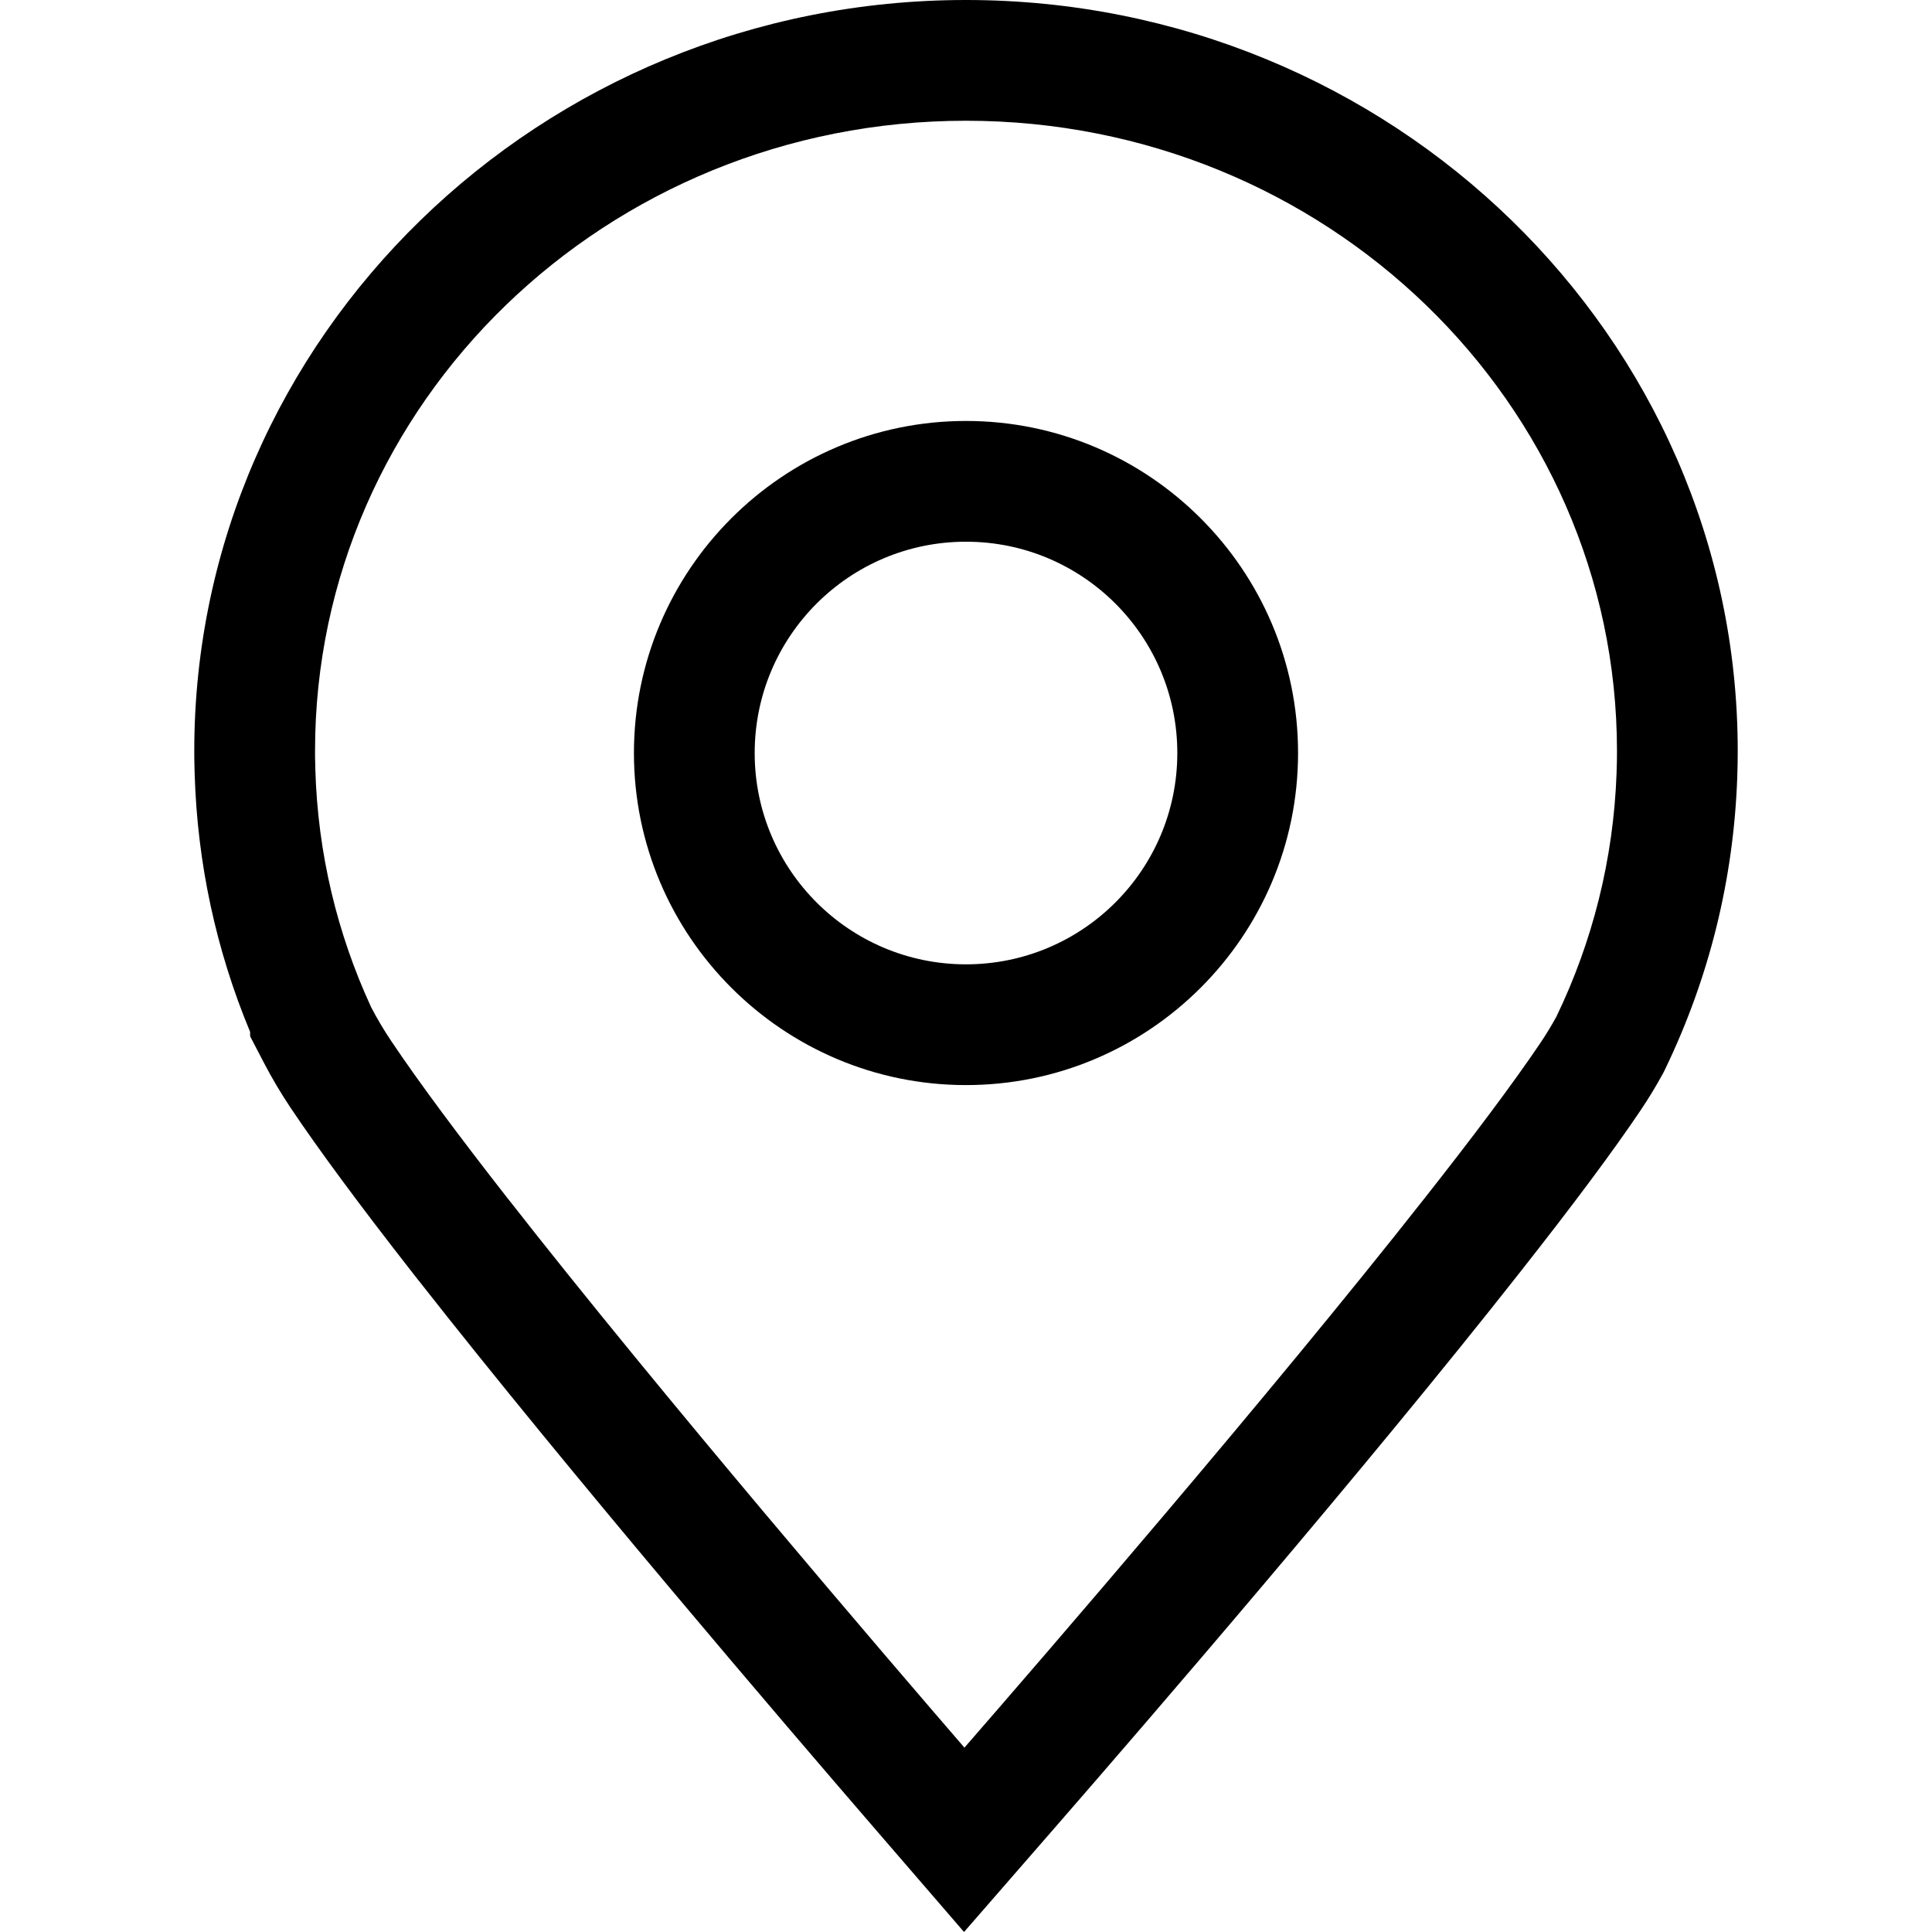<svg enable-background="new 0 0 160 160" height="160" viewBox="0 0 160 160" width="160" xmlns="http://www.w3.org/2000/svg"><g id="Line_icons"><path d="m-2742.165-971.507h3160v2608h-3160z" fill="#ffffff" opacity="1" original-fill="#ffffff"></path><g><g><path d="m79.997 0c-35.239 0-63.908 27.898-63.908 62.19 0 .365 0 .807.017 1.295.001.201.006.398.014.593.223 7.405 1.767 14.586 4.594 21.379v.293l.008.015v.071l1.13 2.17c.659 1.267 1.4 2.517 2.2 3.715 2.305 3.445 5.707 8.049 10.115 13.688l.488.625.018.016c12.581 16.041 30.457 36.911 37.625 45.216l7.539 8.734 7.575-8.702c7.309-8.397 25.687-29.68 38.444-45.906 4.427-5.618 7.7-10.012 9.999-13.422.647-.961 1.257-1.961 1.812-2.975l.126-.23.114-.236c3.661-7.6 5.668-15.737 5.966-24.186l.006-.176v-.038c.021-.592.032-1.228.032-1.939 0-34.292-28.672-62.19-63.914-62.19zm53.882 63.936v.054c-.254 7.207-2.01 14.03-4.982 20.199-.413.754-.858 1.485-1.335 2.192-2.296 3.408-5.658 7.869-9.567 12.83-12.833 16.322-31.618 38.044-38.125 45.521-6.46-7.484-25.022-29.114-37.808-45.467-.008-.008-.008-.008-.016-.015-3.957-5.061-7.358-9.615-9.678-13.084-.596-.892-1.145-1.815-1.645-2.777 0-.008-.008-.015-.008-.023-2.781-6.038-4.402-12.684-4.601-19.676-.008-.139-.008-.277-.008-.423-.016-.354-.016-.715-.016-1.077-.001-28.822 24.132-52.19 53.907-52.19 29.774 0 53.914 23.368 53.914 52.19 0 .585-.008 1.169-.032 1.746z" fill="#000000" opacity="1" original-fill="#82368c"></path></g><g><path d="m80 34.862c-15.164 0-27.5 12.336-27.5 27.5s12.336 27.5 27.5 27.5 27.5-12.336 27.5-27.5c0-15.163-12.336-27.5-27.5-27.5zm0 45c-9.665 0-17.5-7.835-17.5-17.5s7.835-17.5 17.5-17.5 17.5 7.835 17.5 17.5-7.835 17.5-17.5 17.5z" fill="#000000" opacity="1" original-fill="#82368c"></path></g></g></g><g id="Raster" display="none"><path d="m148 160h-136c-6.627 0-12-5.373-12-12v-136c0-6.627 5.373-12 12-12h136c6.627 0 12 5.373 12 12v136c0 6.627-5.373 12-12 12z" display="inline" fill="#000000" opacity="0.3" original-fill="#e6007e"></path></g></svg>